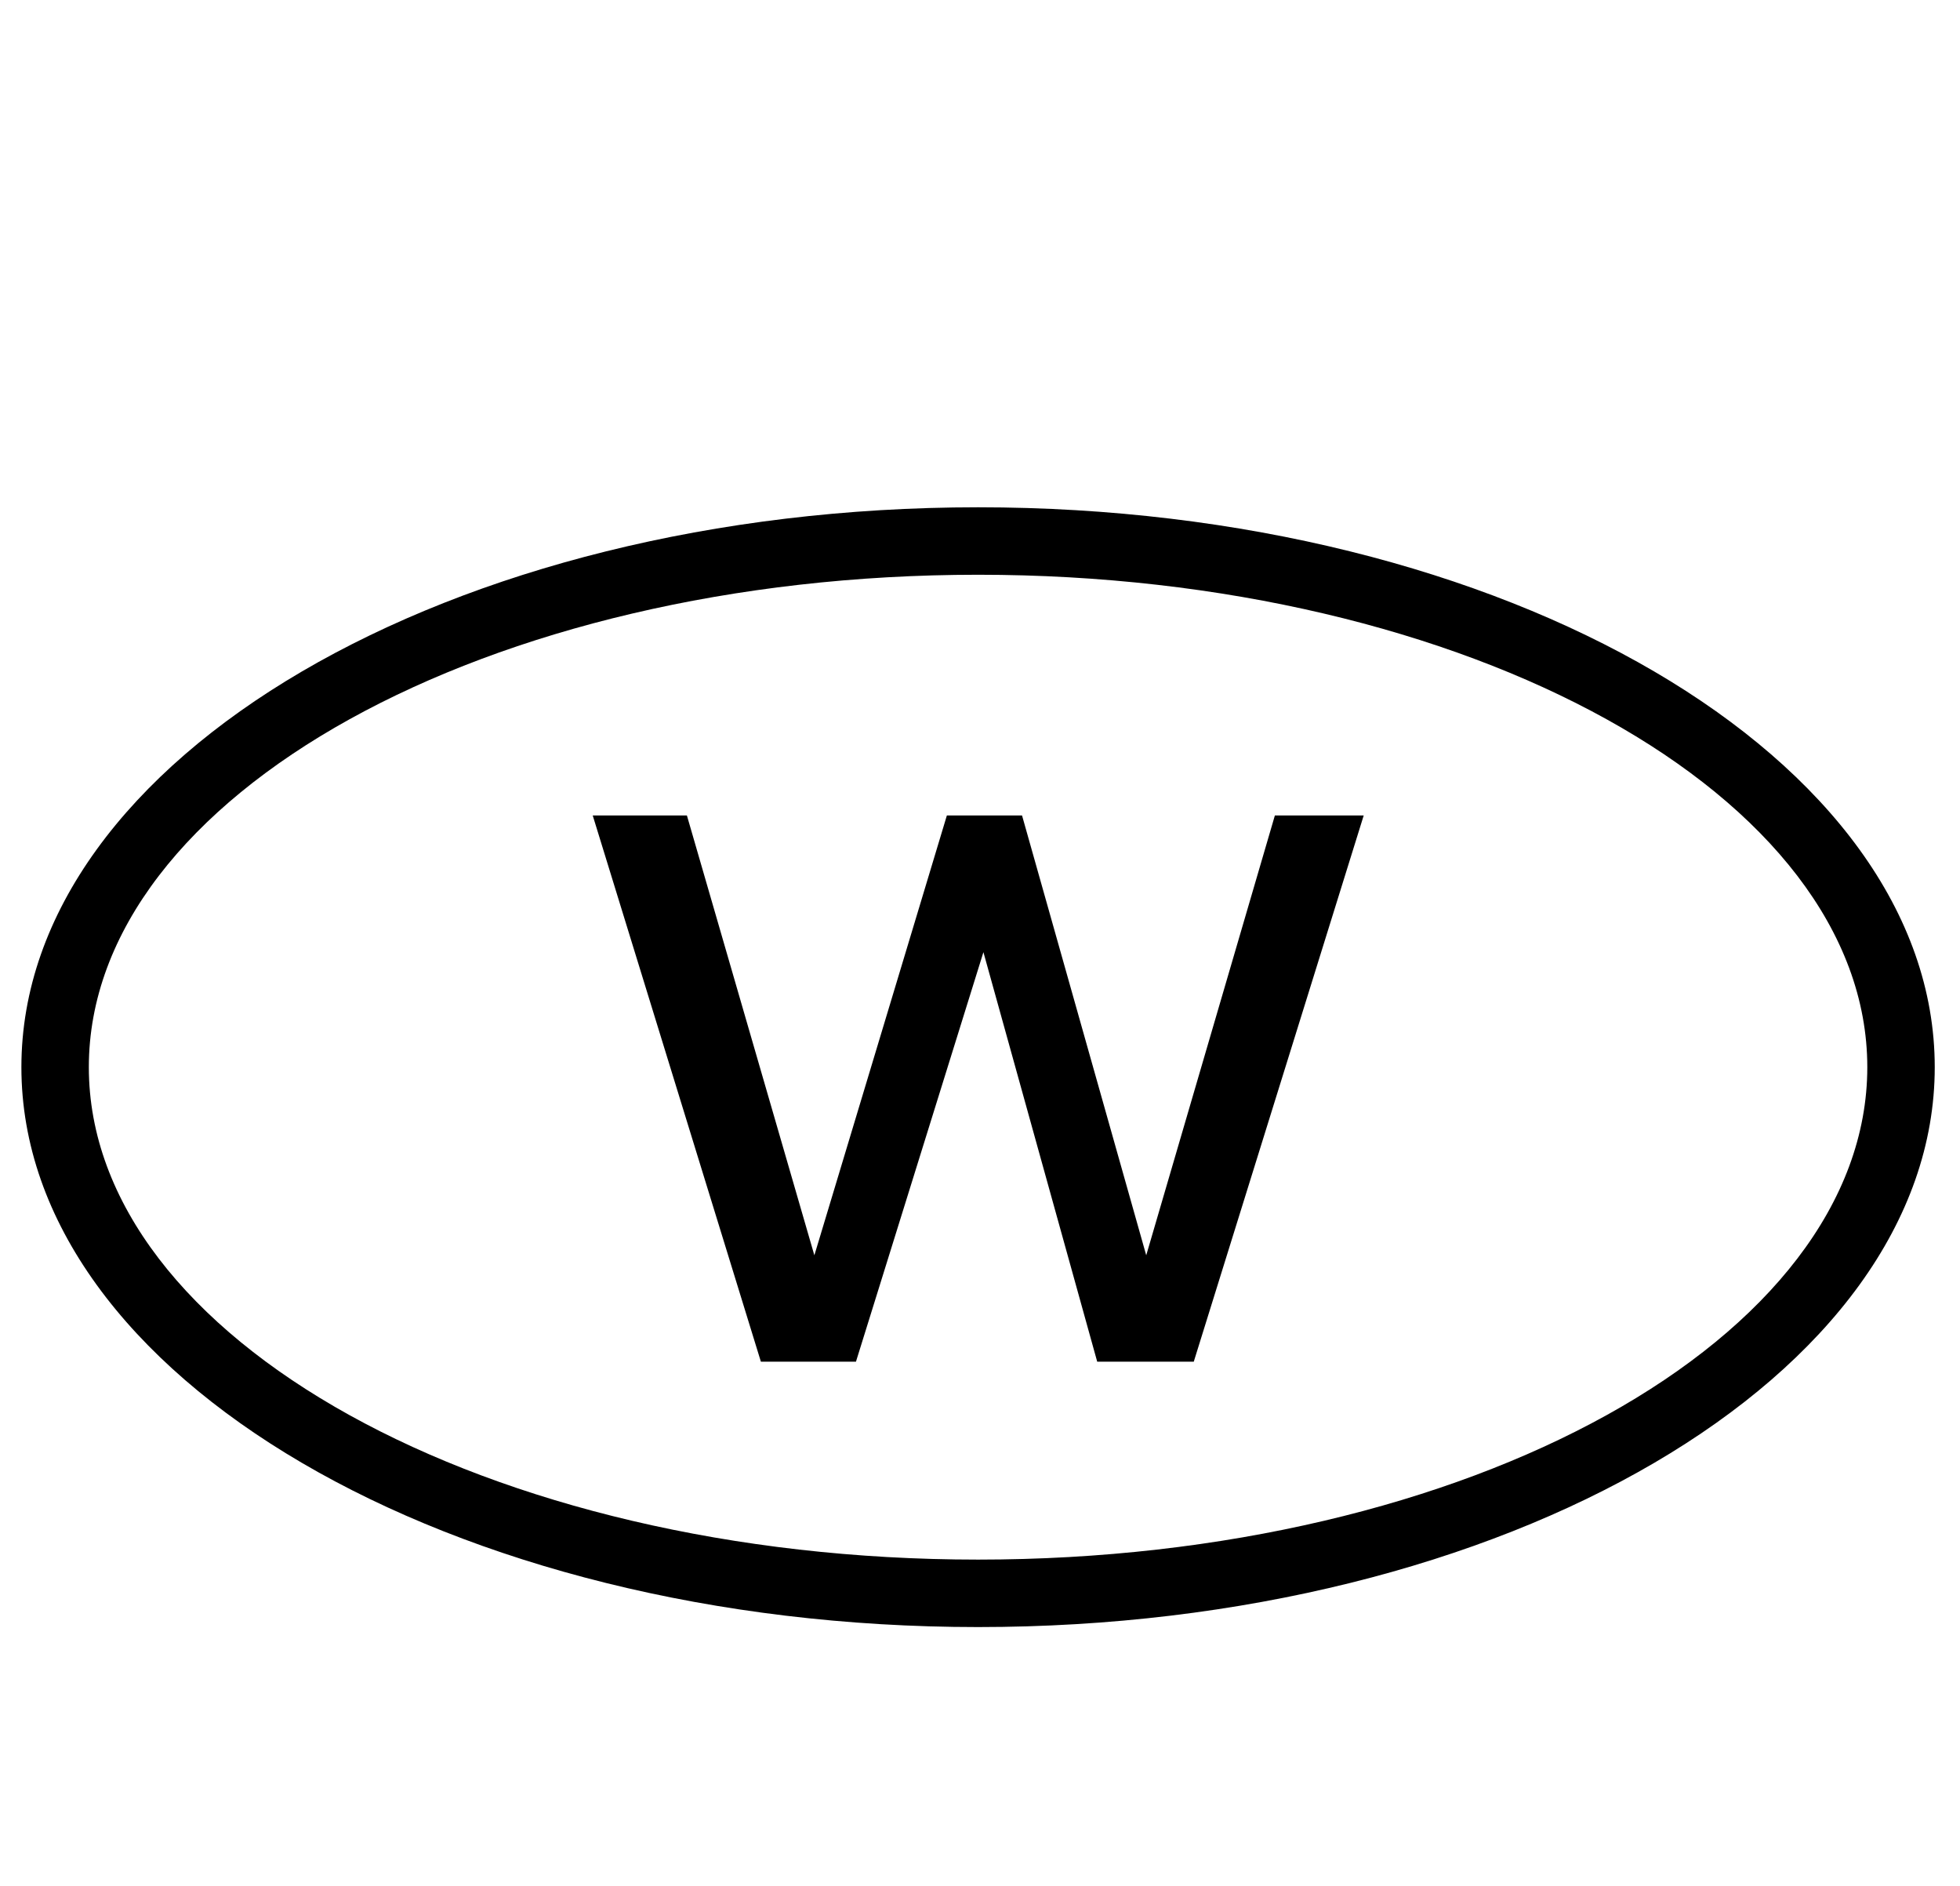 <?xml version="1.0" encoding="UTF-8"?> <!-- Generator: Adobe Illustrator 26.0.2, SVG Export Plug-In . SVG Version: 6.00 Build 0) --> <svg xmlns="http://www.w3.org/2000/svg" xmlns:xlink="http://www.w3.org/1999/xlink" baseProfile="basic" id="Layer_1" x="0px" y="0px" width="65.97px" height="63.47px" viewBox="0 0 65.97 63.47" xml:space="preserve">  <g> <g> <path d="M19.95,27.44h3.17l4.29,14.8l4.46-14.8h2.53l4.18,14.8l4.33-14.8h2.99l-5.72,18.38h-3.25L33.1,32.04l-4.29,13.78h-3.2 L19.95,27.44z"></path> </g> </g> <g> <path d="M32.92,54.75c-17.75,0-32.2-8.45-32.2-18.84s14.45-18.84,32.2-18.84s32.2,8.45,32.2,18.84S50.67,54.75,32.92,54.75z M32.92,19.34c-16.5,0-29.93,7.44-29.93,16.57s13.42,16.57,29.93,16.57s29.93-7.44,29.93-16.57S49.42,19.34,32.92,19.34z"></path> </g> </svg> 